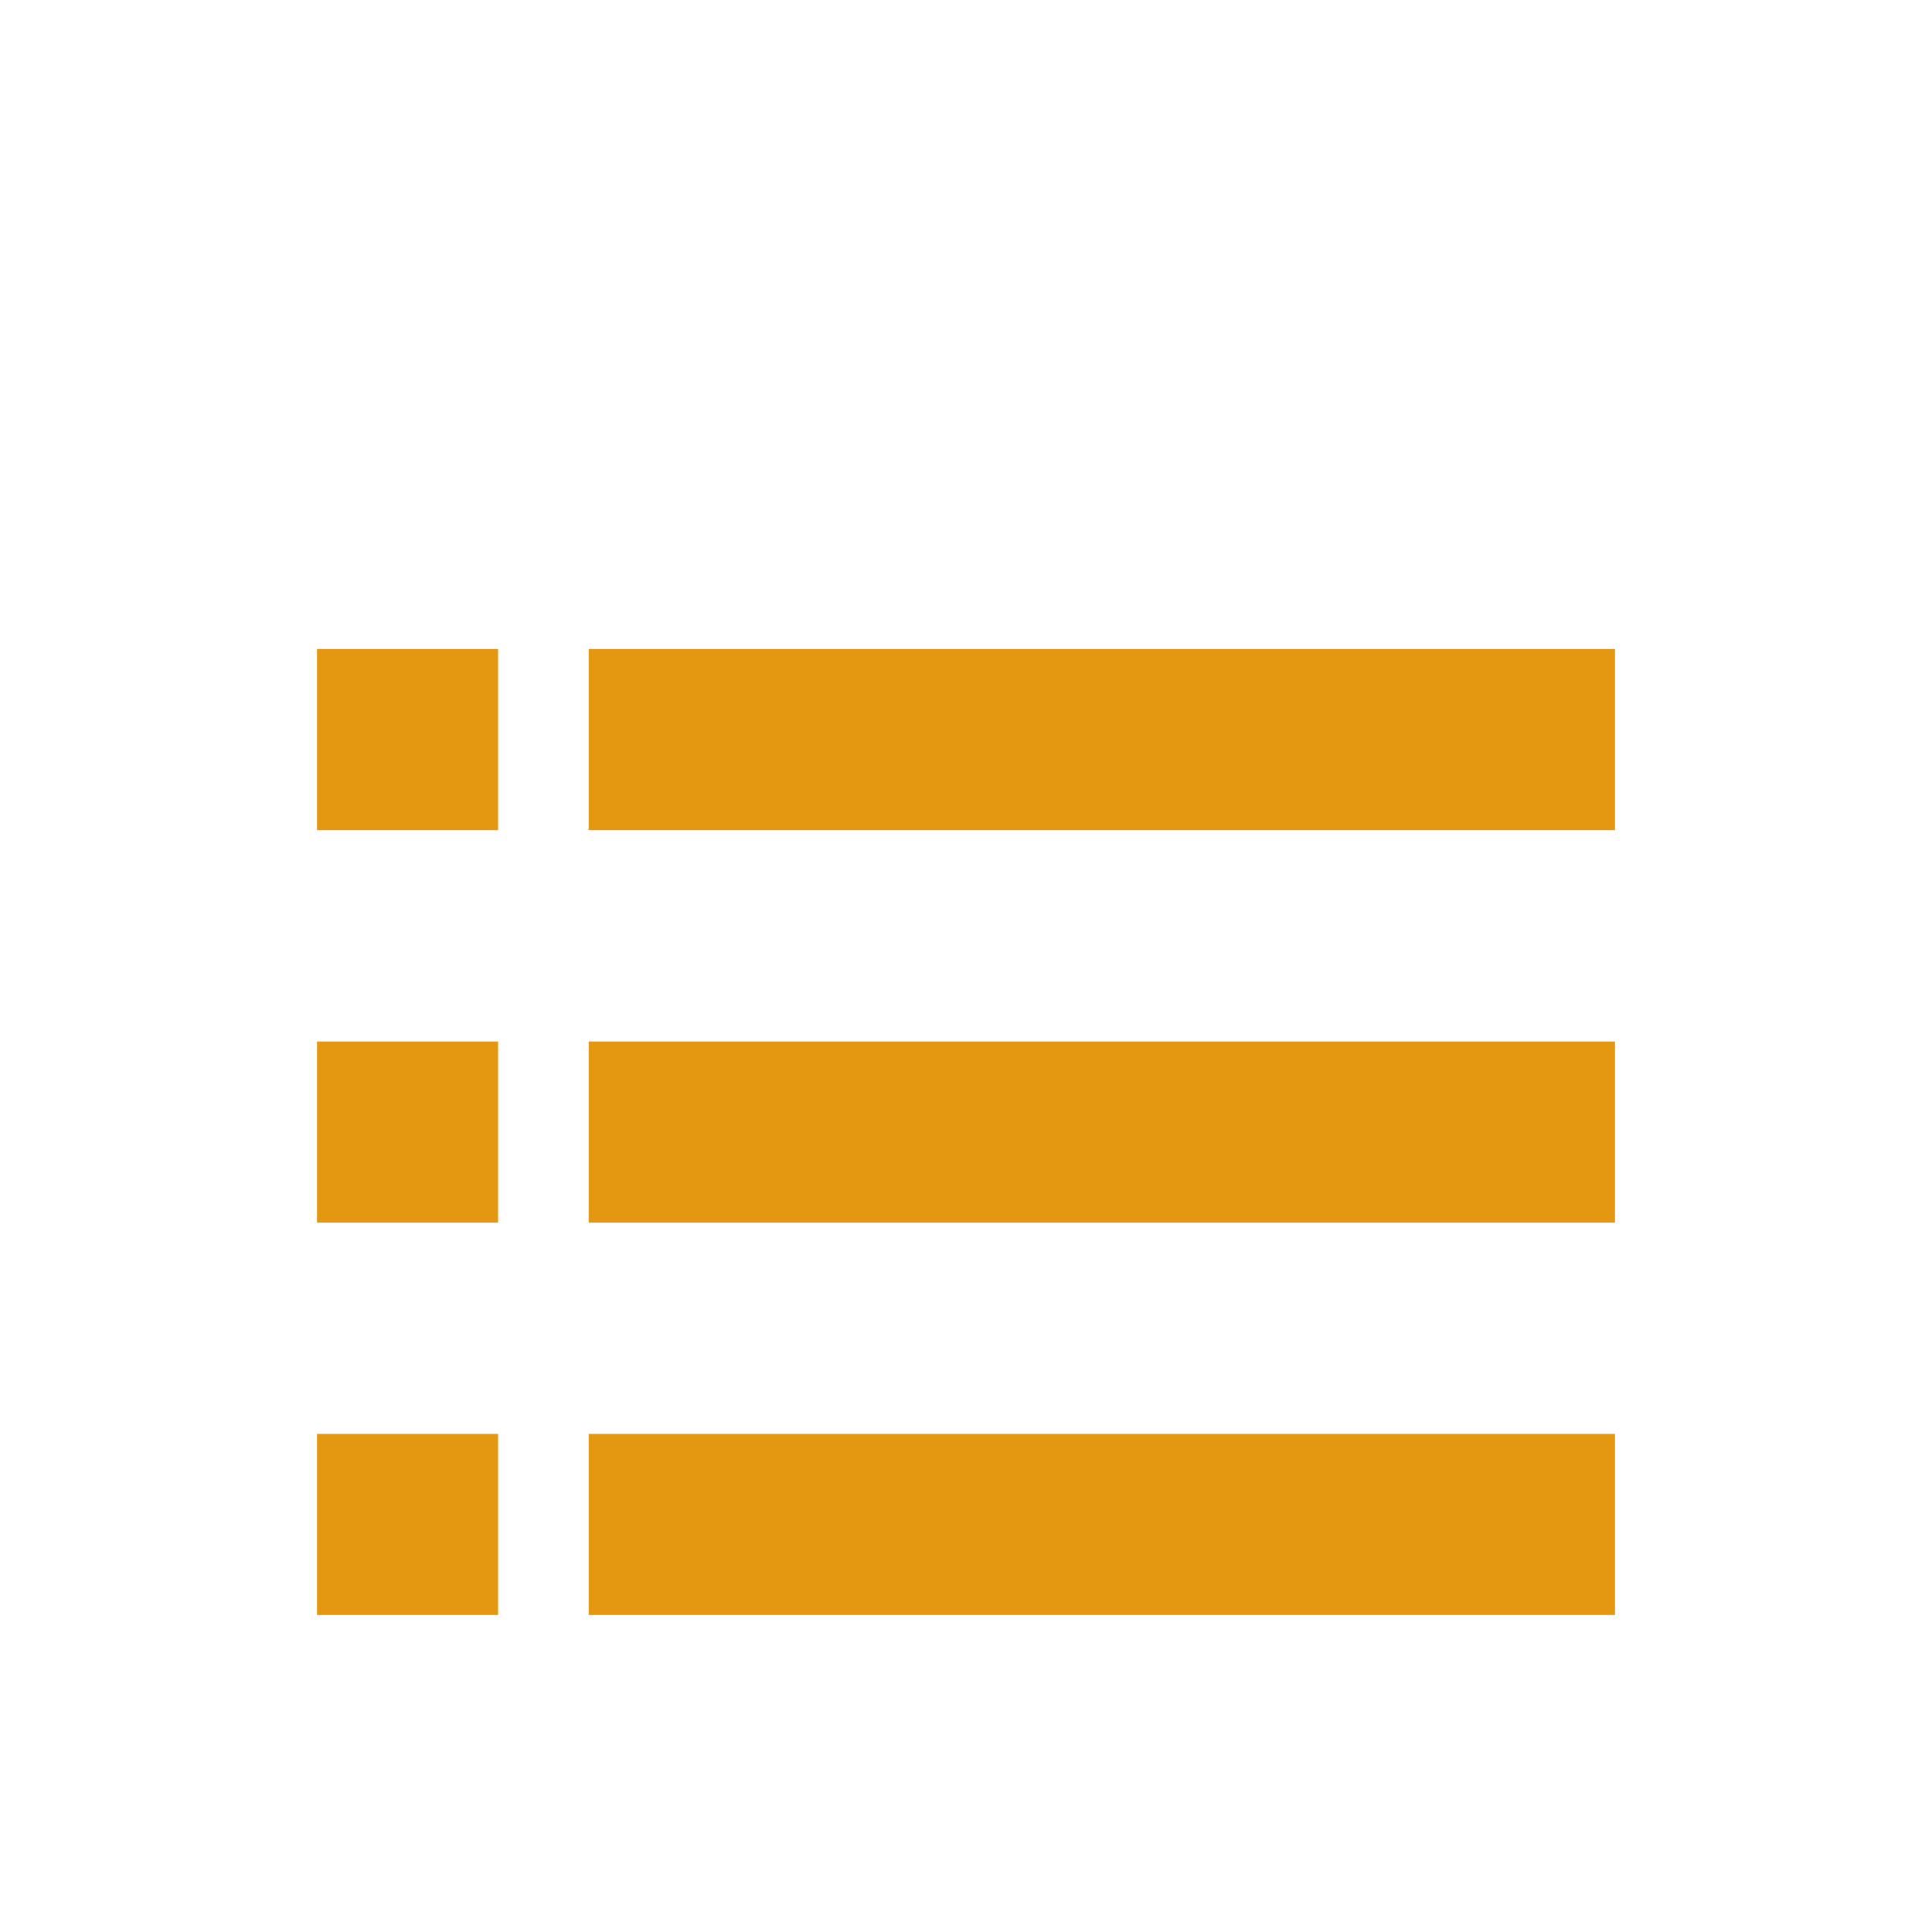 <?xml version="1.0" encoding="utf-8"?>
<!-- Generator: Adobe Illustrator 26.4.1, SVG Export Plug-In . SVG Version: 6.00 Build 0)  -->
<svg version="1.1" id="Layer_1" xmlns="http://www.w3.org/2000/svg" xmlns:xlink="http://www.w3.org/1999/xlink" x="0px" y="0px"
	 viewBox="0 0 320 320" style="enable-background:new 0 0 320 320;" xml:space="preserve">
<style type="text/css">
	.st0{fill:#E49812;}
	.st1{clip-path:url(#SVGID_00000178198731810615343180000006188985005204100018_);fill:none;}
</style>
<path class="st0" d="M52.5,137.5h30v-30h-30V137.5z M52.5,202.5h30v-30h-30V202.5z M52.5,267.5h30v-30h-30V267.5z M97.5,137.5h170
	v-30h-170V137.5z M97.5,202.5h170v-30h-170V202.5z M267.5,237.5h-170v30h170V237.5z"/>
<g>
	<g>
		<defs>
			<rect id="SVGID_1_" width="320" height="320"/>
		</defs>
		<clipPath id="SVGID_00000026852524891248843500000011594173402324973704_">
			<use xlink:href="#SVGID_1_"  style="overflow:visible;"/>
		</clipPath>
		
			<rect x="0.5" y="0.5" style="clip-path:url(#SVGID_00000026852524891248843500000011594173402324973704_);fill:none;" width="319" height="319"/>
	</g>
</g>
</svg>
